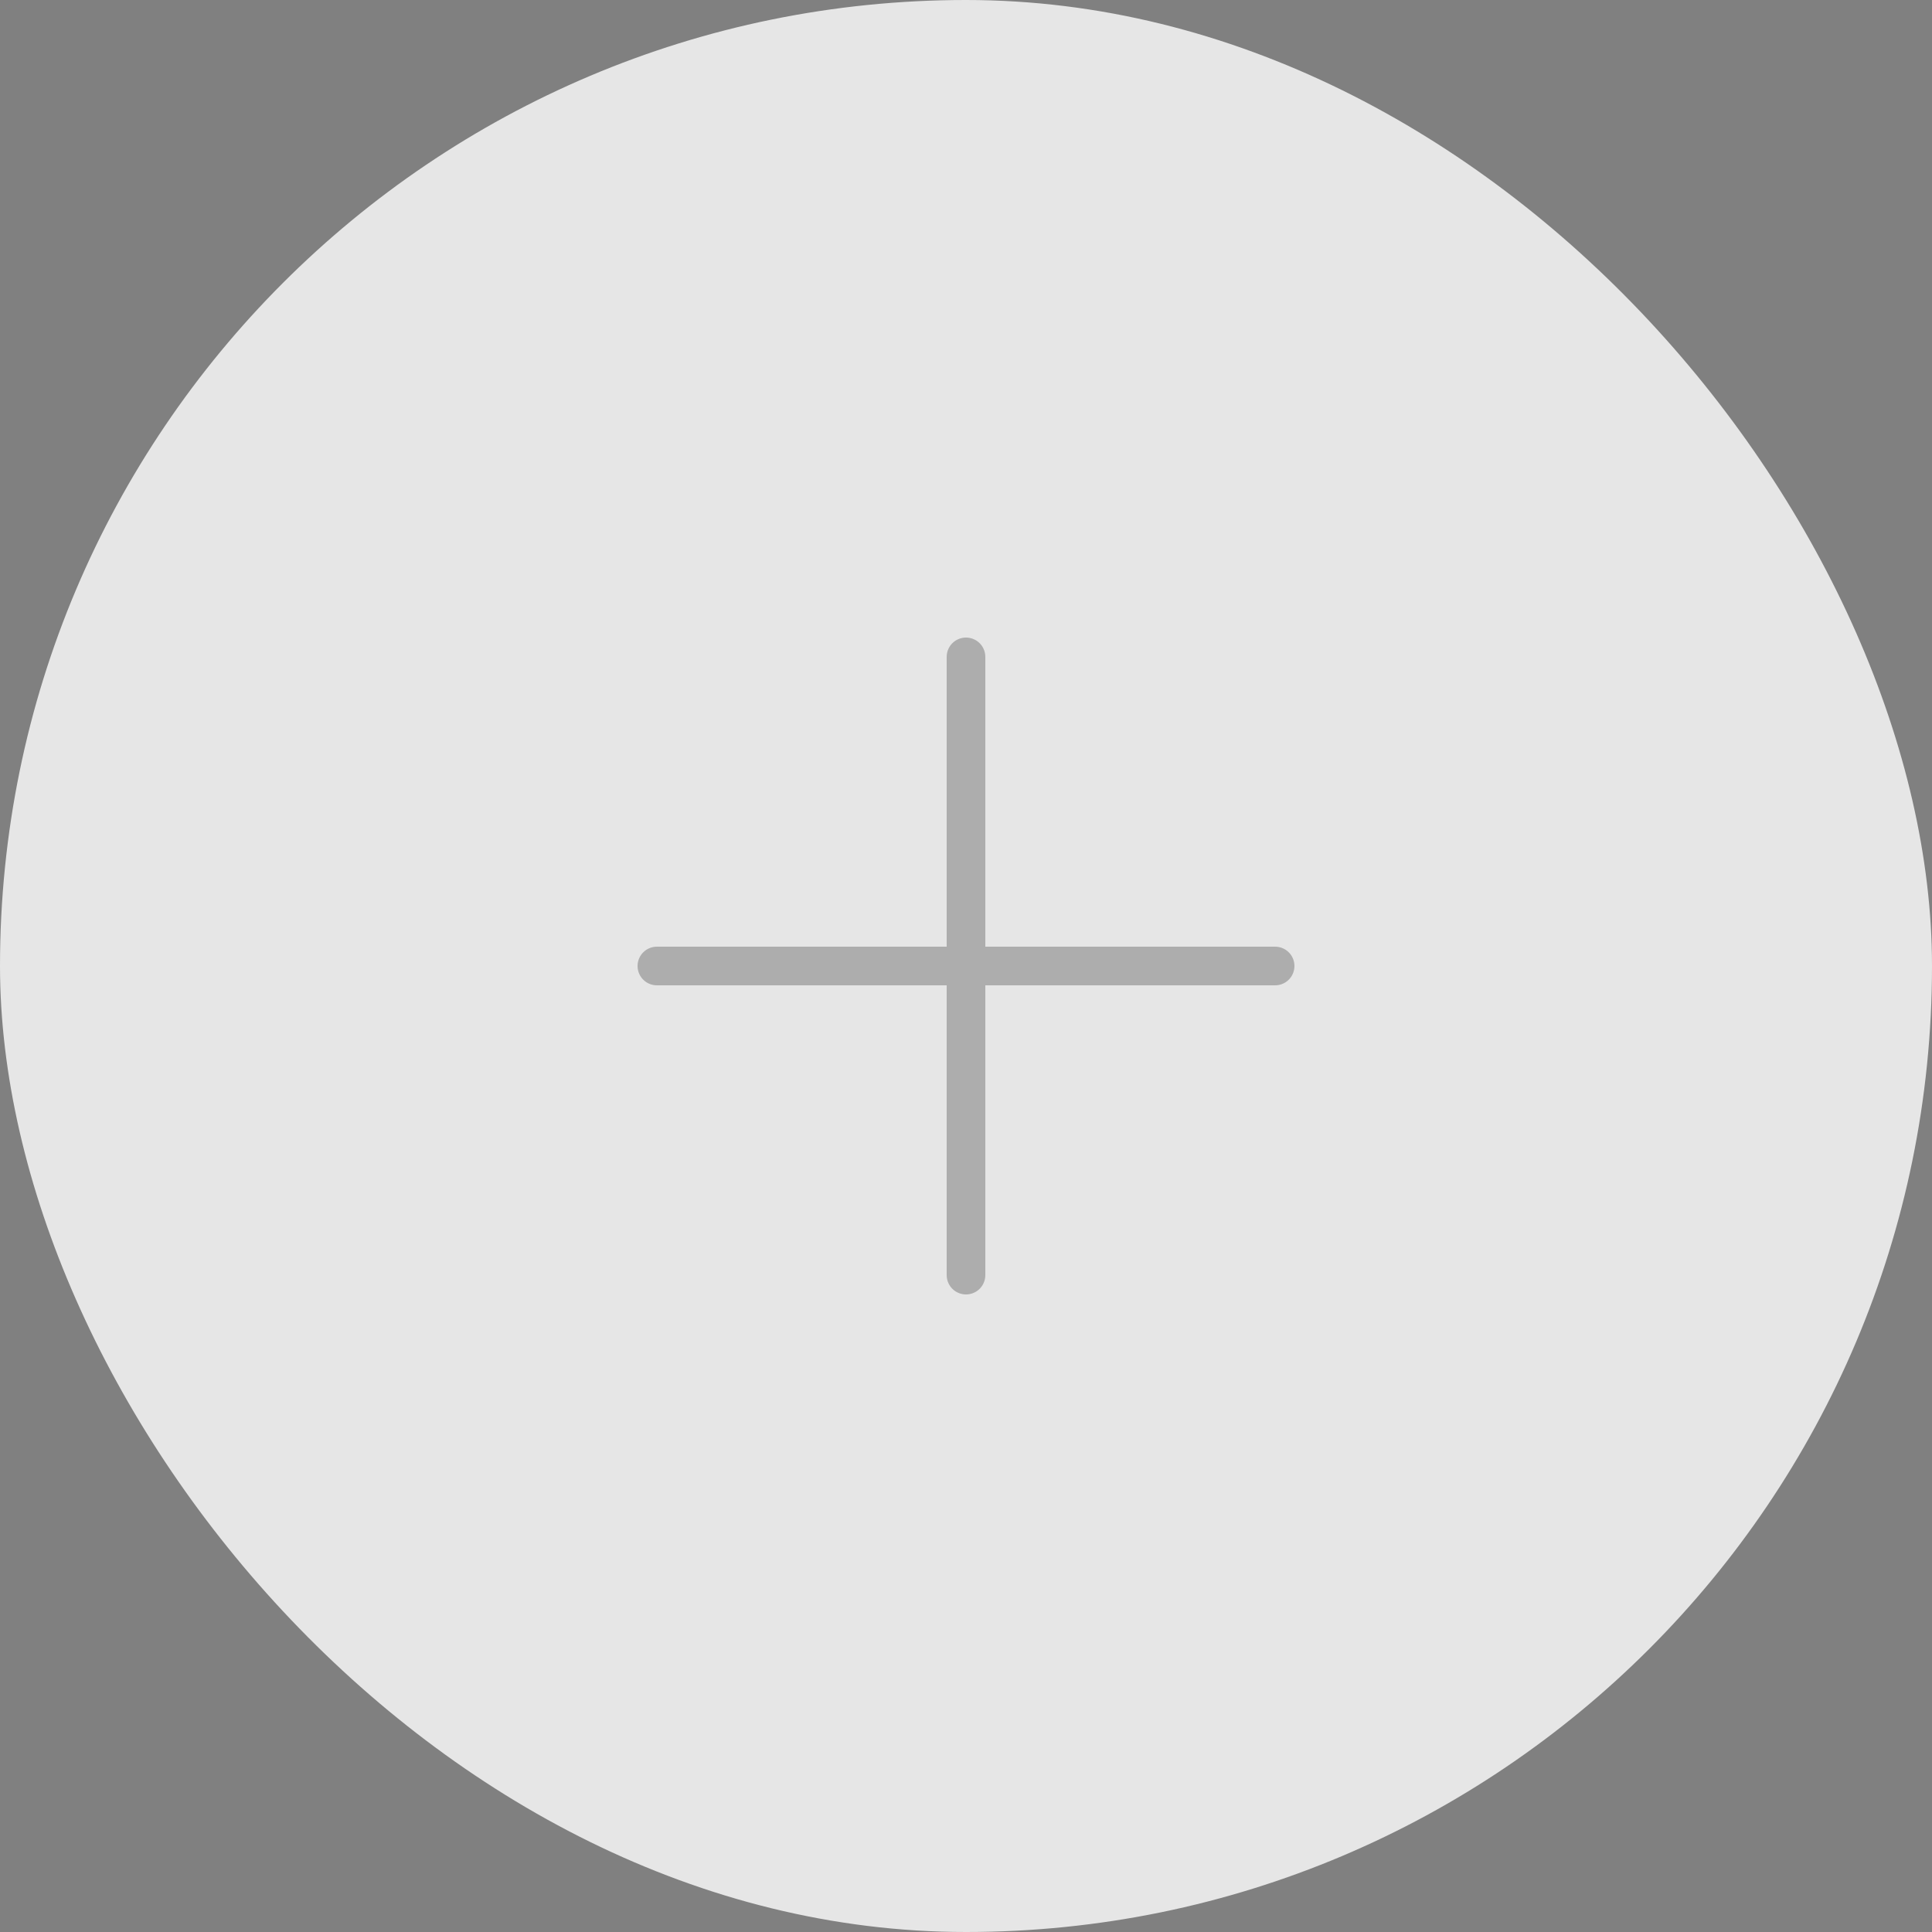 <svg width="50" height="50" viewBox="0 0 50 50" fill="none" xmlns="http://www.w3.org/2000/svg">
<rect x="0" y="0" width="50" height="50" fill="#808080" stroke="none"/>
<g opacity="0.8">
<rect width="50" height="50" rx="25" fill="white"/>
<path opacity="0.3" d="M25 17V33M33 25L17 25" stroke="#121212" stroke-linecap="round" stroke-linejoin="round"/>
</g>
</svg>
